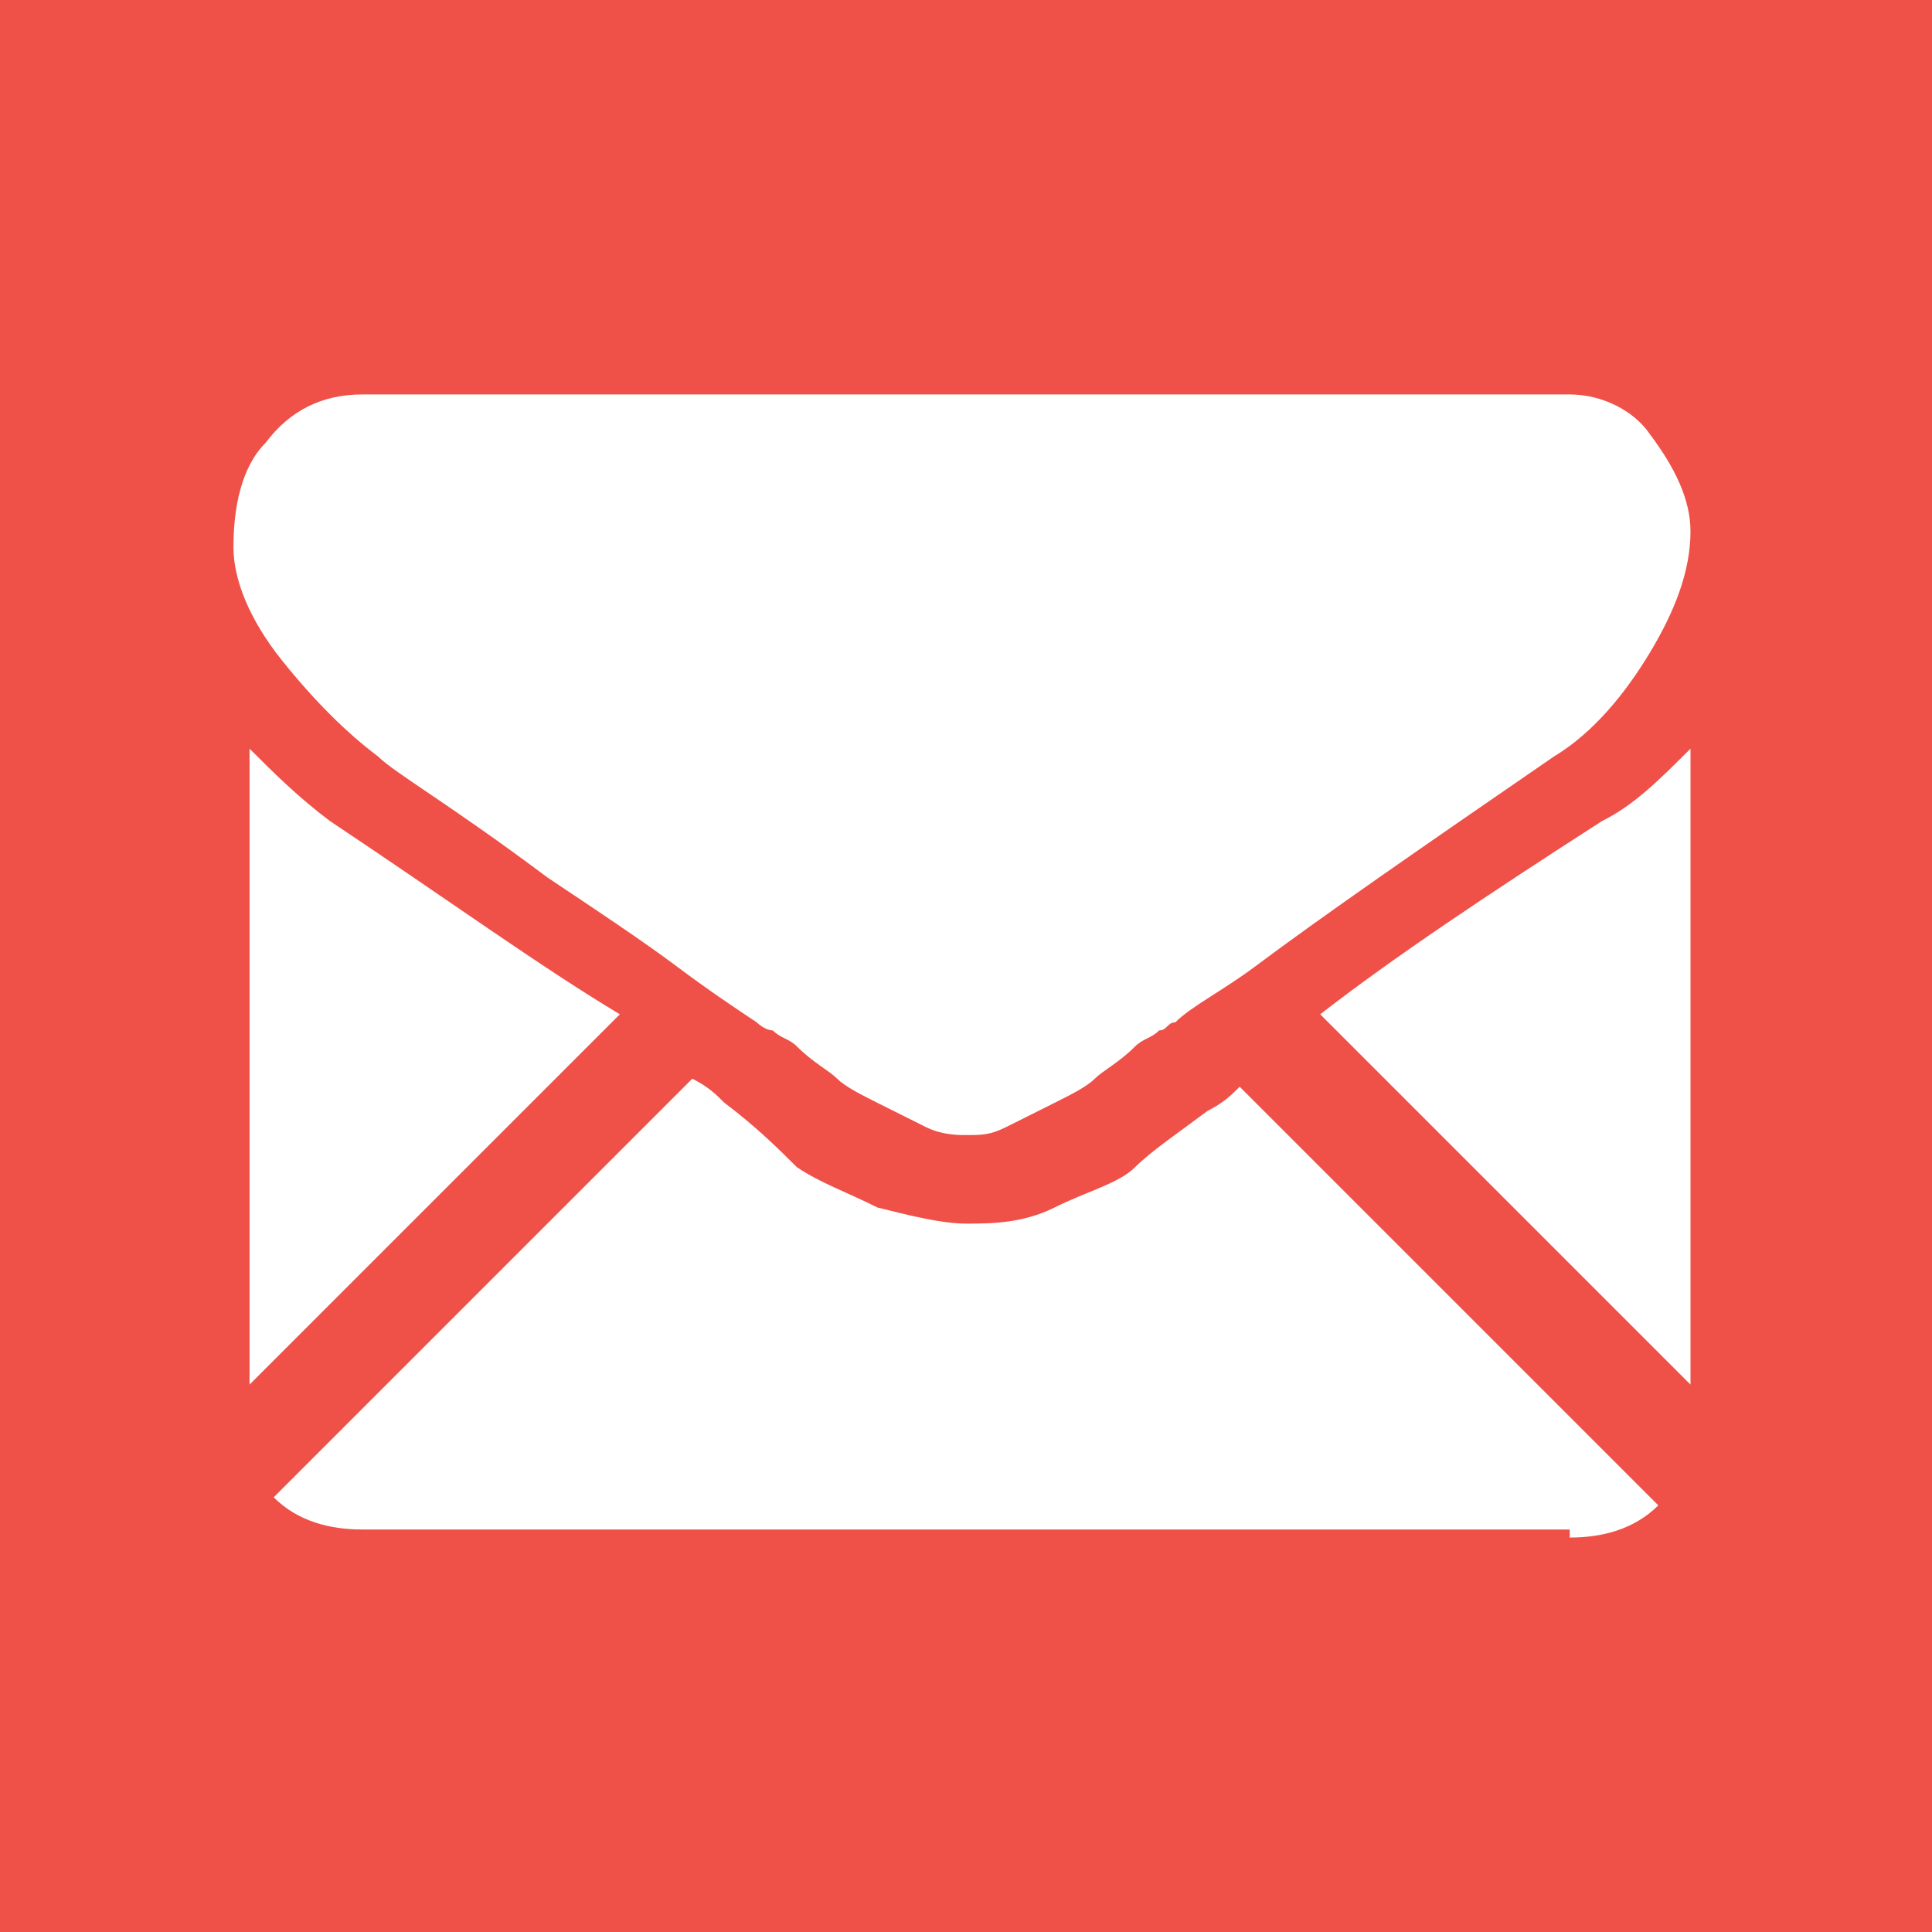 <?xml version="1.0" encoding="utf-8"?>
<!-- Generator: Adobe Illustrator 21.0.0, SVG Export Plug-In . SVG Version: 6.00 Build 0)  -->
<svg version="1.1" id="Capa_1" xmlns="http://www.w3.org/2000/svg" xmlns:xlink="http://www.w3.org/1999/xlink" x="0px" y="0px"
	 viewBox="0 0 24 24" style="enable-background:new 0 0 24 24;" xml:space="preserve">
<rect x="0" y="0" width="24" height="24" fill="#333333" stroke="none"/>
<style type="text/css">
	.st0{fill:#EF5048;}
	.st1{fill:#395398;}
	.st2{fill:#FFFFFF;}
	.st3{fill:url(#SVGID_1_);}
	.st4{fill:#FF6555;}
</style>
<g>
	<path class="st0" d="M26.6,21.6c0,2.8-2.2,5-5,5H2.4c-2.8,0-5-2.2-5-5V2.4c0-2.8,2.2-5,5-5h19.3c2.8,0,5,2.2,5,5V21.6z"/>
</g>
<g>
	<path class="st1" d="M26.8,55.2c0,2.2-1.8,4-4,4H7.5c-2.2,0-4-1.8-4-4V39.9c0-2.2,1.8-4,4-4h15.3c2.2,0,4,1.8,4,4V55.2z"/>
	<path class="st2" d="M19.5,59.2v-8.9h3l0.4-3.5h-3.4v-2.2c0-1,0.3-1.7,1.7-1.7l1.8,0v-3.1c-0.3,0-1.4-0.1-2.7-0.1
		c-2.7,0-4.5,1.6-4.5,4.6v2.6h-3v3.5h3v8.9H19.5L19.5,59.2z"/>
</g>
<g>
	
		<radialGradient id="SVGID_1_" cx="-26.031" cy="18.589" r="47.295" fx="-40.62" fy="16.47" gradientTransform="matrix(0.653 -0.757 0.615 0.531 -20.448 -10.979)" gradientUnits="userSpaceOnUse">
		<stop  offset="0" style="stop-color:#F9ED32"/>
		<stop  offset="6.147723e-02" style="stop-color:#F8D939"/>
		<stop  offset="0.187" style="stop-color:#F5A54D"/>
		<stop  offset="0.365" style="stop-color:#F0536C"/>
		<stop  offset="0.449" style="stop-color:#EE2A7B"/>
		<stop  offset="0.599" style="stop-color:#9E2AA7"/>
		<stop  offset="0.742" style="stop-color:#5B2ACD"/>
		<stop  offset="0.86" style="stop-color:#2A2AE8"/>
		<stop  offset="0.95" style="stop-color:#0B2AF9"/>
		<stop  offset="1" style="stop-color:#002AFF"/>
	</radialGradient>
	<path class="st3" d="M-6.7,19.7c0,2.2-1.8,4-4,4H-26c-2.2,0-4-1.8-4-4V4.3c0-2.2,1.8-4,4-4h15.3c2.2,0,4,1.8,4,4V19.7z"/>
	<g>
		<g>
			<path class="st2" d="M-14.7,21.2h-7.4c-3.3,0-6-2.7-6-6V8.7c0-3.3,2.7-6,6-6h7.4c3.3,0,6,2.7,6,6v6.5
				C-8.7,18.6-11.4,21.2-14.7,21.2z M-22.1,4.1c-2.6,0-4.6,2.1-4.6,4.6v6.5c0,2.6,2.1,4.6,4.6,4.6h7.4c2.6,0,4.6-2.1,4.6-4.6V8.7
				c0-2.6-2.1-4.6-4.6-4.6H-22.1z"/>
		</g>
		<g>
			<path class="st2" d="M-18.4,17.3c-2.9,0-5.3-2.4-5.3-5.3c0-2.9,2.4-5.3,5.3-5.3c2.9,0,5.3,2.4,5.3,5.3
				C-13.1,14.9-15.4,17.3-18.4,17.3z M-18.4,8c-2.2,0-4,1.8-4,4c0,2.2,1.8,4,4,4c2.2,0,4-1.8,4-4C-14.4,9.8-16.2,8-18.4,8z"/>
		</g>
		<g>
			<circle class="st2" cx="-13.1" cy="6.9" r="1.1"/>
		</g>
	</g>
</g>
<circle class="st4" cx="65.9" cy="-8.4" r="39.2"/>
<g>
	<g>
		<path class="st0" d="M65.9-47.5v78.3c21.6,0,39.2-17.5,39.2-39.2S87.5-47.5,65.9-47.5z"/>
	</g>
</g>
<g>
	<path class="st2" d="M19.5,19.1c0.4,0,0.8-0.1,1.1-0.4l-5.2-5.2c-0.1,0.1-0.2,0.2-0.4,0.3c-0.4,0.3-0.7,0.5-0.9,0.7
		c-0.2,0.2-0.6,0.3-1,0.5c-0.4,0.2-0.8,0.2-1.1,0.2h0h0c-0.3,0-0.7-0.1-1.1-0.2c-0.4-0.2-0.7-0.3-1-0.5C9.7,14.3,9.4,14,9,13.7
		c-0.1-0.1-0.2-0.2-0.4-0.3l-5.2,5.2c0.3,0.3,0.7,0.4,1.1,0.4H19.5z"/>
	<path class="st2" d="M4.1,10.2c-0.4-0.3-0.7-0.6-1-0.9v7.9l4.6-4.6C6.7,12,5.6,11.2,4.1,10.2z"/>
	<path class="st2" d="M19.9,10.2c-1.4,0.9-2.6,1.7-3.5,2.4l4.6,4.6V9.3C20.6,9.7,20.3,10,19.9,10.2z"/>
	<path class="st2" d="M19.5,4.9h-15C4,4.9,3.6,5.1,3.3,5.5C3,5.8,2.9,6.3,2.9,6.8c0,0.4,0.2,0.9,0.6,1.4c0.4,0.5,0.8,0.9,1.2,1.2
		c0.2,0.2,0.9,0.6,2.1,1.5c0.6,0.4,1.2,0.8,1.6,1.1c0.4,0.3,0.7,0.5,1,0.7c0,0,0.1,0.1,0.2,0.1c0.1,0.1,0.2,0.1,0.3,0.2
		c0.2,0.2,0.4,0.3,0.5,0.4c0.1,0.1,0.3,0.2,0.5,0.3c0.2,0.1,0.4,0.2,0.6,0.3c0.2,0.1,0.4,0.1,0.5,0.1h0h0c0.2,0,0.3,0,0.5-0.1
		c0.2-0.1,0.4-0.2,0.6-0.3c0.2-0.1,0.4-0.2,0.5-0.3c0.1-0.1,0.3-0.2,0.5-0.4c0.1-0.1,0.2-0.1,0.3-0.2c0.1,0,0.1-0.1,0.2-0.1
		c0.2-0.2,0.6-0.4,1-0.7c0.8-0.6,2.1-1.5,3.7-2.6c0.5-0.3,0.9-0.8,1.2-1.3c0.3-0.5,0.5-1,0.5-1.5c0-0.4-0.2-0.8-0.5-1.2
		C20.3,5.1,19.9,4.9,19.5,4.9z"/>
</g>
</svg>
